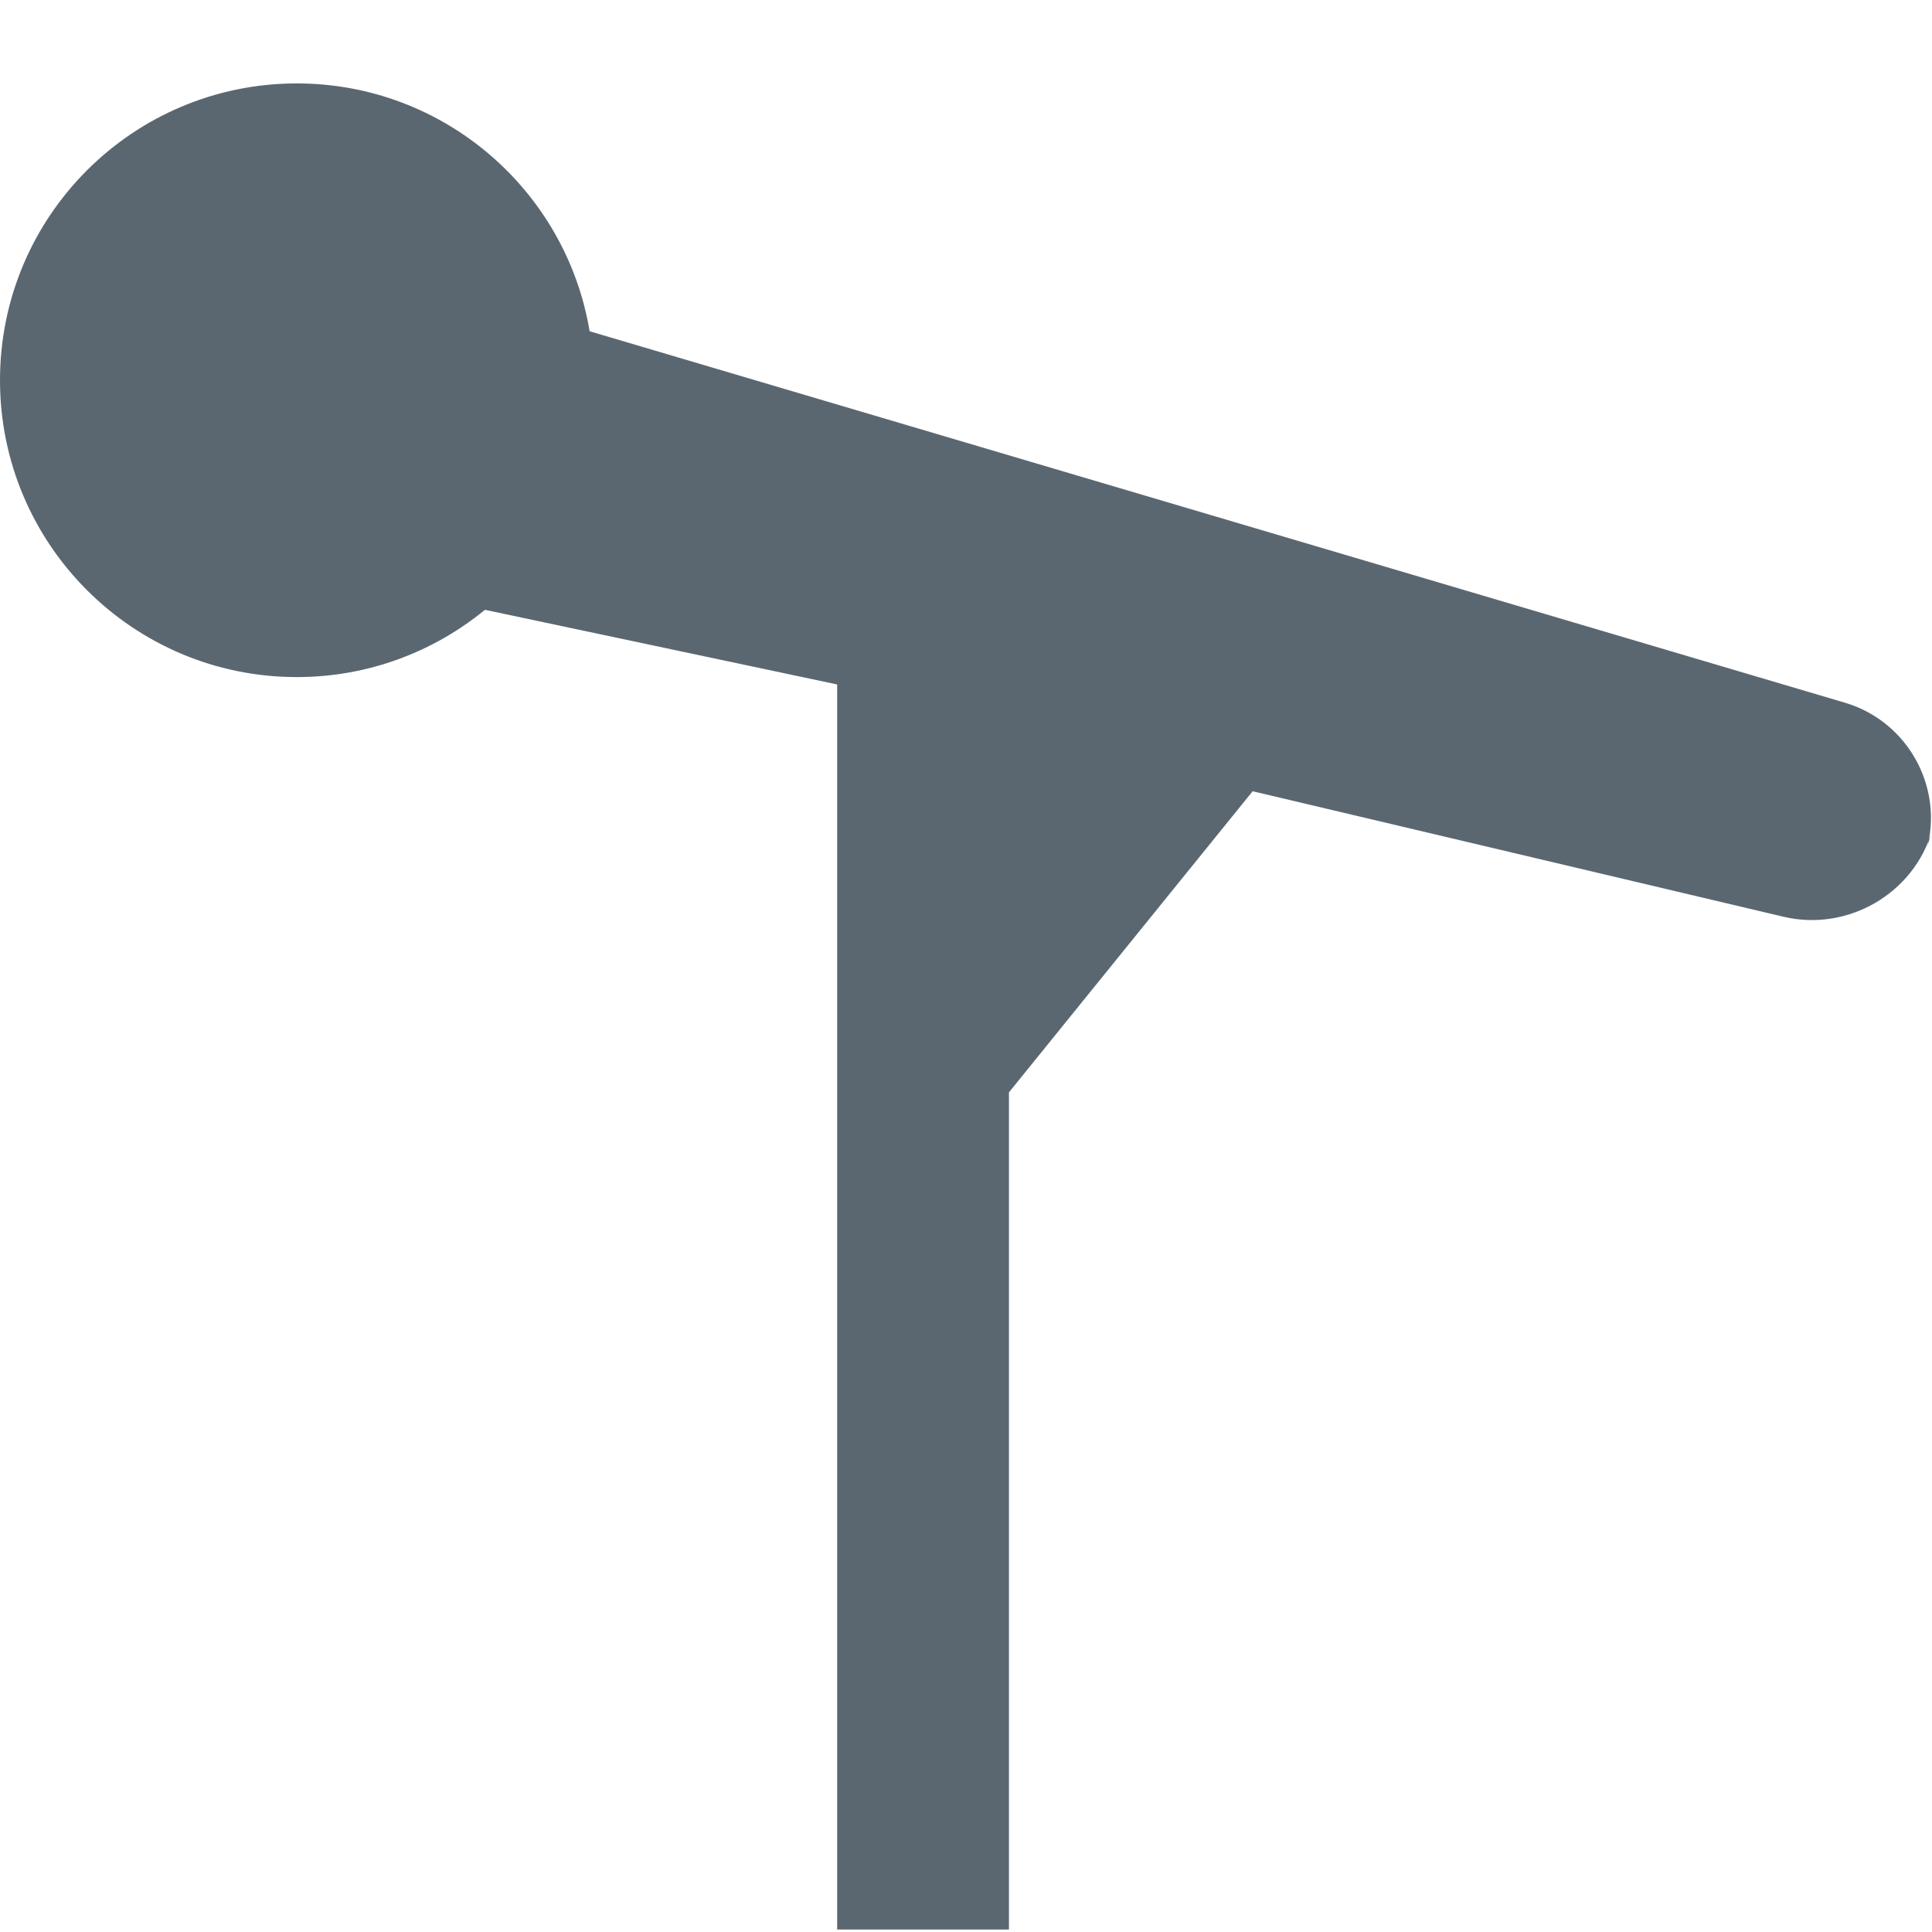 <?xml version="1.0" encoding="UTF-8"?>
<svg width="22px" height="22px" viewBox="0 0 22 22" version="1.1" xmlns="http://www.w3.org/2000/svg" xmlns:xlink="http://www.w3.org/1999/xlink">
    <!-- Generator: Sketch 50.2 (55047) - http://www.bohemiancoding.com/sketch -->
    <title>speaker</title>
    <desc>Created with Sketch.</desc>
    <defs></defs>
    <g id="Page-1" stroke="none" stroke-width="1" fill="none" fill-rule="evenodd">
        <g id="Spark-Icons_Speaker-Series" transform="translate(-5, -6)" fill="#5B6770">
            <path d="M25.308,16.439 C26.043,16.613 26.796,16.172 27,15.458 L26.937,15.679 C27.139,14.97 26.726,14.214 26.009,14.002 L11.714,9.772 C11.448,8.171 10.056,6.95 8.38,6.95 C6.513,6.95 5,8.463 5,10.33 C5,12.196 6.513,13.71 8.38,13.71 C9.193,13.71 9.939,13.422 10.522,12.944 L14.533,13.794 L14.533,27.972 L16.489,27.972 L16.489,18.439 L19.264,15.01 L25.308,16.439" id="speaker"></path>
        </g>
    </g>
</svg>